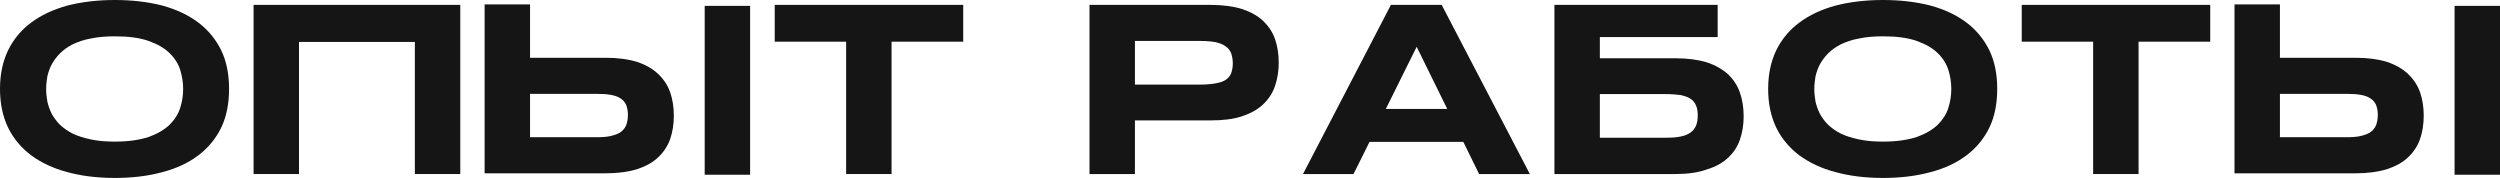 <?xml version="1.0" encoding="UTF-8"?> <svg xmlns="http://www.w3.org/2000/svg" width="843" height="60" viewBox="0 0 843 60" fill="none"> <path d="M74.617 17.014C76.419 20.794 77.238 25.069 77.238 30C77.238 34.849 76.419 39.206 74.617 42.986C72.815 46.685 70.276 49.808 66.918 52.356C63.559 54.904 59.546 56.794 54.795 58.027C50.045 59.343 44.639 60 38.742 60C32.844 60 27.439 59.343 22.688 58.027C17.938 56.794 13.842 54.822 10.484 52.356C7.126 49.808 4.505 46.685 2.703 42.986C0.901 39.206 0 34.849 0 30C0 25.069 0.901 20.794 2.703 17.014C4.505 13.315 7.126 10.11 10.484 7.644C13.842 5.096 17.938 3.205 22.688 1.89C27.439 0.658 32.844 0 38.742 0C44.639 0 50.045 0.658 54.795 1.89C59.546 3.205 63.559 5.096 66.918 7.644C70.194 10.11 72.815 13.315 74.617 17.014ZM60.775 36.329C61.43 34.274 61.758 32.137 61.758 30C61.758 27.863 61.43 25.726 60.775 23.589C60.119 21.534 58.891 19.562 57.171 17.918C55.451 16.192 53.075 14.877 50.127 13.808C47.096 12.74 43.329 12.247 38.742 12.247C35.629 12.247 32.926 12.493 30.633 12.986C28.258 13.397 26.21 14.137 24.49 14.959C22.852 15.781 21.378 16.849 20.231 18C19.084 19.151 18.183 20.384 17.446 21.699C16.791 22.931 16.299 24.329 15.972 25.726C15.726 27.206 15.562 28.603 15.562 30C15.562 31.397 15.726 32.794 15.972 34.274C16.299 35.671 16.791 37.069 17.446 38.384C18.183 39.699 19.084 40.931 20.231 42.082C21.378 43.151 22.852 44.219 24.49 45.041C26.21 45.863 28.258 46.52 30.633 47.014C32.926 47.507 35.629 47.753 38.742 47.753C43.329 47.753 47.096 47.178 50.127 46.192C53.075 45.123 55.451 43.726 57.171 42.082C58.891 40.356 60.119 38.466 60.775 36.329Z" fill="#151515"></path> <path d="M85.506 1.644H155.208V58.685H139.892V14.137H100.822V58.685H85.506V1.644Z" fill="#151515"></path> <path d="M252.937 58.931H237.62V1.973H252.937V58.931ZM221.976 24.986C223.778 26.712 225.171 28.767 225.99 31.151C226.809 33.534 227.218 36.164 227.218 39.041C227.218 41.836 226.809 44.466 225.99 46.849C225.171 49.233 223.778 51.288 221.976 53.014C220.174 54.74 217.799 56.055 214.85 57.041C211.902 57.945 208.38 58.438 204.203 58.438H163.413V1.479H178.73V19.48H204.203C208.38 19.48 211.902 19.973 214.85 20.877C217.799 21.863 220.174 23.26 221.976 24.986ZM211.165 42.164C211.492 41.26 211.738 40.11 211.738 38.712C211.738 37.397 211.492 36.329 211.165 35.425C210.755 34.52 210.182 33.781 209.281 33.206C208.462 32.63 207.315 32.219 205.923 31.973C204.53 31.726 202.892 31.644 200.844 31.644H178.73V46.274H200.844C202.892 46.274 204.53 46.192 205.923 45.863C207.315 45.534 208.462 45.123 209.281 44.548C210.182 43.89 210.755 43.151 211.165 42.164Z" fill="#151515"></path> <path d="M261.237 1.644H324.797V14.055H300.634V58.685H285.318V14.055H261.237V1.644Z" fill="#151515"></path> <path d="M429.956 13.233C430.775 15.616 431.185 18.247 431.185 21.123C431.185 23.918 430.775 26.548 429.956 28.931C429.137 31.397 427.745 33.452 425.943 35.178C424.141 36.904 421.766 38.219 418.817 39.206C415.868 40.192 412.346 40.603 408.169 40.603H382.696V58.685H367.38V1.644H408.169C412.346 1.644 415.868 2.137 418.817 3.041C421.766 4.027 424.141 5.342 425.943 7.068C427.745 8.795 429.137 10.849 429.956 13.233ZM415.131 24.74C415.459 23.836 415.704 22.685 415.704 21.37C415.704 20.055 415.459 18.904 415.131 17.918C414.722 16.931 414.148 16.192 413.247 15.616C412.428 14.959 411.281 14.548 409.889 14.219C408.497 13.973 406.859 13.808 404.811 13.808H382.696V28.52H404.811C406.859 28.52 408.497 28.356 409.889 28.11C411.281 27.863 412.428 27.534 413.247 26.959C414.148 26.384 414.722 25.644 415.131 24.74Z" fill="#151515"></path> <path d="M486.136 1.644L515.868 58.685H498.75L493.426 47.836H461.81L456.404 58.685H439.368L469.018 1.644H486.136ZM467.298 36.74H488.02L477.7 15.781L467.298 36.74Z" fill="#151515"></path> <path d="M586.73 31.315C587.549 33.699 587.959 36.329 587.959 39.206C587.959 42 587.549 44.63 586.73 47.014C585.911 49.397 584.601 51.452 582.717 53.178C580.915 54.904 578.54 56.219 575.591 57.123C572.642 58.192 569.12 58.685 564.943 58.685H524.154V1.644H579.195V12.493H539.47V19.644H564.943C569.12 19.644 572.642 20.137 575.591 21.041C578.54 22.027 580.915 23.425 582.717 25.069C584.601 26.877 585.911 28.931 586.73 31.315ZM571.905 42.329C572.315 41.343 572.479 40.274 572.479 38.877C572.479 37.644 572.315 36.493 571.905 35.589C571.496 34.603 570.922 33.863 570.021 33.288C569.202 32.712 568.056 32.384 566.745 32.055C565.353 31.89 563.633 31.726 561.667 31.726H539.47V46.438H561.667C563.633 46.438 565.353 46.356 566.745 46.027C568.056 45.781 569.202 45.288 570.021 44.712C570.922 44.055 571.496 43.315 571.905 42.329Z" fill="#151515"></path> <path d="M670.839 17.014C672.641 20.794 673.46 25.069 673.46 30C673.46 34.849 672.641 39.206 670.839 42.986C669.037 46.685 666.498 49.808 663.14 52.356C659.781 54.904 655.768 56.794 651.017 58.027C646.267 59.343 640.861 60 634.964 60C629.066 60 623.661 59.343 618.91 58.027C614.159 56.794 610.064 54.822 606.706 52.356C603.348 49.808 600.727 46.685 598.925 42.986C597.123 39.206 596.222 34.849 596.222 30C596.222 25.069 597.123 20.794 598.925 17.014C600.727 13.315 603.348 10.11 606.706 7.644C610.064 5.096 614.159 3.205 618.91 1.89C623.661 0.658 629.066 0 634.964 0C640.861 0 646.267 0.658 651.017 1.89C655.768 3.205 659.781 5.096 663.14 7.644C666.416 10.11 669.037 13.315 670.839 17.014ZM656.997 36.329C657.652 34.274 657.979 32.137 657.979 30C657.979 27.863 657.652 25.726 656.997 23.589C656.341 21.534 655.113 19.562 653.393 17.918C651.673 16.192 649.297 14.877 646.349 13.808C643.318 12.74 639.551 12.247 634.964 12.247C631.851 12.247 629.148 12.493 626.855 12.986C624.48 13.397 622.432 14.137 620.712 14.959C619.074 15.781 617.6 16.849 616.453 18C615.306 19.151 614.405 20.384 613.668 21.699C613.013 22.931 612.521 24.329 612.194 25.726C611.948 27.206 611.784 28.603 611.784 30C611.784 31.397 611.948 32.794 612.194 34.274C612.521 35.671 613.013 37.069 613.668 38.384C614.405 39.699 615.306 40.931 616.453 42.082C617.6 43.151 619.074 44.219 620.712 45.041C622.432 45.863 624.48 46.52 626.855 47.014C629.148 47.507 631.851 47.753 634.964 47.753C639.551 47.753 643.318 47.178 646.349 46.192C649.297 45.123 651.673 43.726 653.393 42.082C655.113 40.356 656.341 38.466 656.997 36.329Z" fill="#151515"></path> <path d="M681.728 1.644H745.287V14.055H721.125V58.685H705.808V14.055H681.728V1.644Z" fill="#151515"></path> <path d="M843 58.931H827.683V1.973H843V58.931ZM812.039 24.986C813.841 26.712 815.234 28.767 816.053 31.151C816.872 33.534 817.281 36.164 817.281 39.041C817.281 41.836 816.872 44.466 816.053 46.849C815.234 49.233 813.841 51.288 812.039 53.014C810.237 54.74 807.862 56.055 804.913 57.041C801.965 57.945 798.443 58.438 794.266 58.438H753.476V1.479H768.793V19.48H794.266C798.443 19.48 801.965 19.973 804.913 20.877C807.862 21.863 810.237 23.26 812.039 24.986ZM801.228 42.164C801.555 41.26 801.801 40.11 801.801 38.712C801.801 37.397 801.555 36.329 801.228 35.425C800.818 34.52 800.245 33.781 799.344 33.206C798.525 32.63 797.378 32.219 795.986 31.973C794.593 31.726 792.955 31.644 790.907 31.644H768.793V46.274H790.907C792.955 46.274 794.593 46.192 795.986 45.863C797.378 45.534 798.525 45.123 799.344 44.548C800.245 43.89 800.818 43.151 801.228 42.164Z" fill="#151515"></path> </svg> 